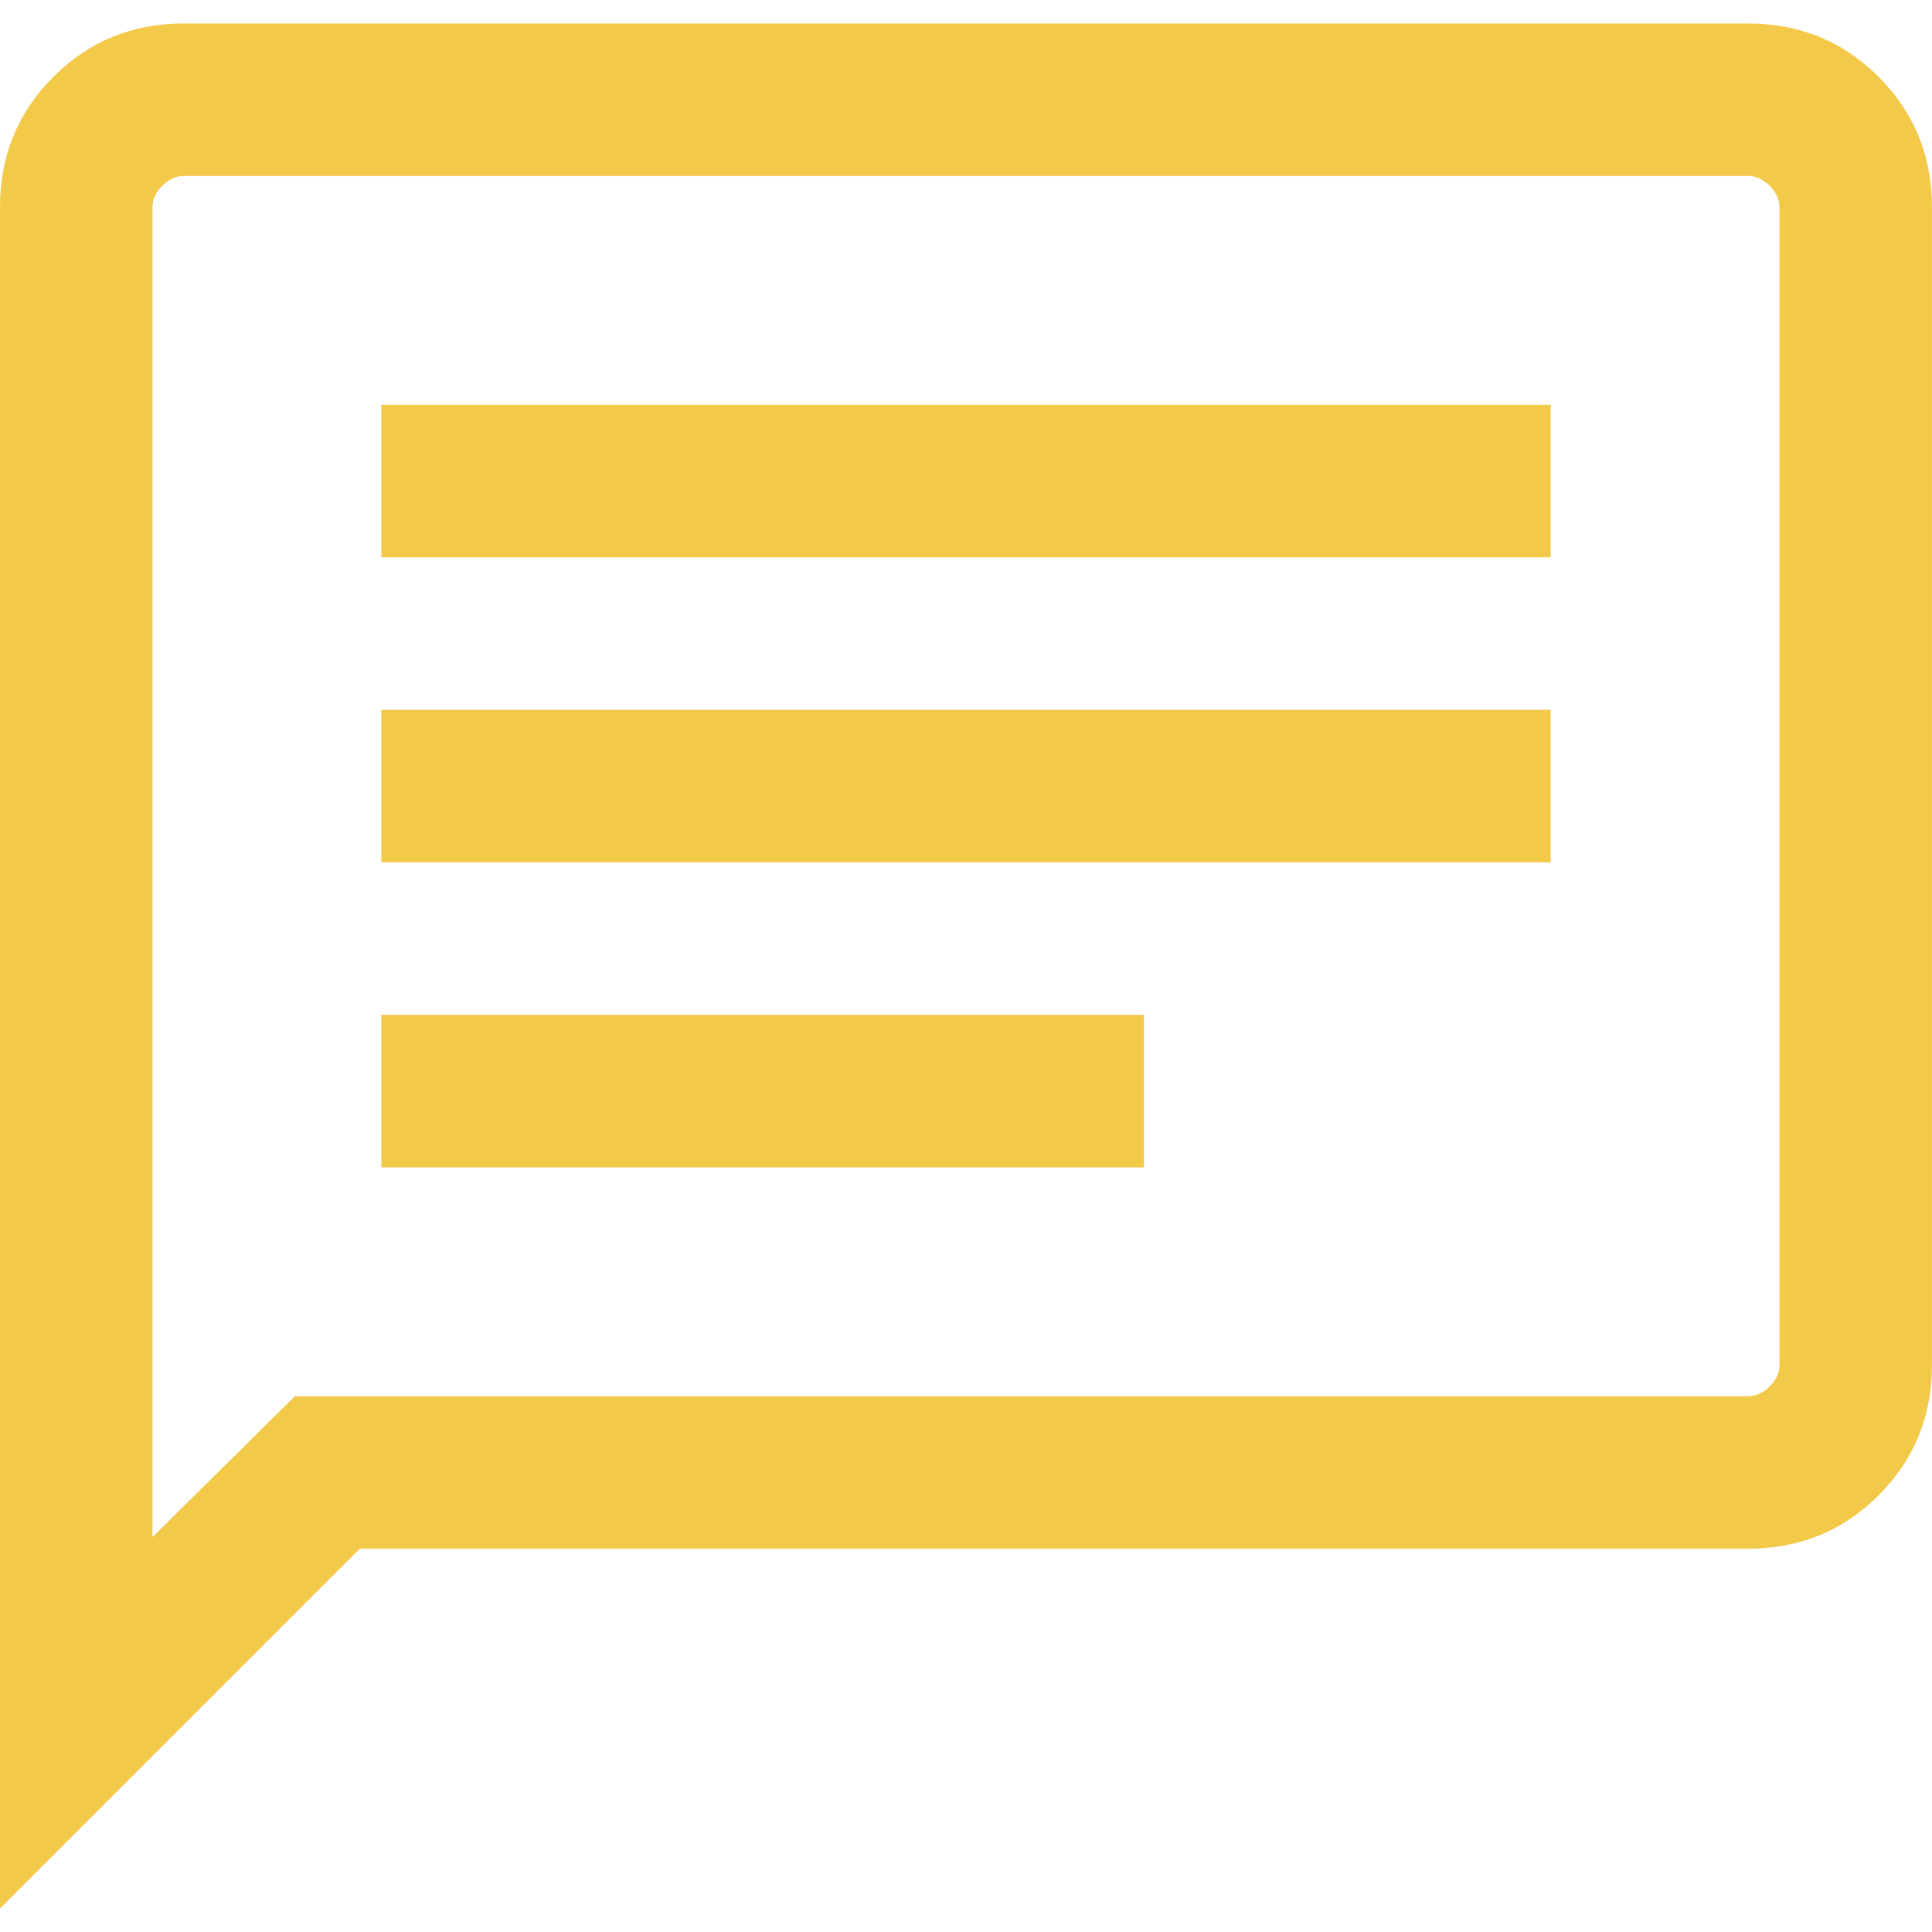 <?xml version="1.0" encoding="UTF-8"?>
<svg id="Ebene_1" data-name="Ebene 1" xmlns="http://www.w3.org/2000/svg" viewBox="0 0 45 45">
  <defs>
    <style>
      .cls-1 {
        fill: #f3c949;
        stroke-width: 0px;
      }
    </style>
  </defs>
  <path class="cls-1" d="m8.882,27.191h17.763v-3.553H8.882v3.553Zm0-7.105h27.237v-3.553H8.882v3.553Zm0-7.105h27.237v-3.553H8.882v3.553ZM0,44.453V4.828c0-1.196.414-2.209,1.243-3.038.829-.829,1.842-1.243,3.038-1.243h36.437c1.196,0,2.209.414,3.038,1.243s1.243,1.842,1.243,3.038v26.963c0,1.196-.414,2.209-1.243,3.038-.829.829-1.842,1.243-3.038,1.243H8.381S0,44.453,0,44.453Zm6.868-11.933h33.85c.182,0,.349-.076.501-.228.152-.152.228-.319.228-.501V4.828c0-.182-.076-.349-.228-.501-.152-.152-.319-.228-.501-.228H4.281c-.182,0-.349.076-.501.228-.152.152-.228.319-.228.501v30.972l3.316-3.279Zm-3.316,0V4.099v28.421Z"/>
</svg>